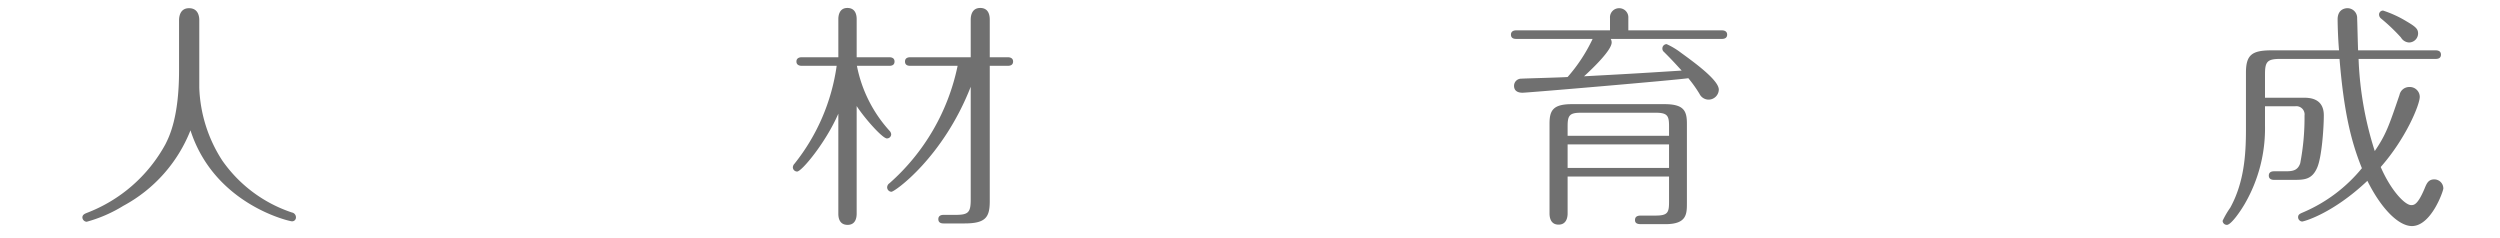 <svg xmlns="http://www.w3.org/2000/svg" width="315" height="30" viewBox="0 0 315 30"><g transform="translate(562 -486)"><g transform="translate(-562 486)" fill="none" stroke="rgba(112,112,112,0)" stroke-width="1"><rect width="315" height="30" stroke="none"/><rect x="0.5" y="0.5" width="314" height="29" fill="none"/></g><path d="M-136.44-17.19c0,5.88-1.23,8.31-1.71,9.27A18.985,18.985,0,0,1-148.08.75c-.21.09-.54.21-.54.57a.578.578,0,0,0,.54.54,17.631,17.631,0,0,0,4.62-2.01A18.521,18.521,0,0,0-135-9.66C-131.97-.27-122.46,1.8-122.25,1.8a.485.485,0,0,0,.54-.51.618.618,0,0,0-.51-.6,17.375,17.375,0,0,1-8.79-6.57,17.959,17.959,0,0,1-2.88-9.15v-8.49c0-.24,0-1.53-1.29-1.53-1.11,0-1.26,1.02-1.26,1.53ZM-36.69-.93c0,1.62-.3,1.92-1.92,1.92h-1.5c-.24,0-.66.06-.66.54,0,.51.45.54.66.54h2.61c2.64,0,3.21-.72,3.21-2.79V-17.79h2.28c.24,0,.66-.06.66-.54s-.45-.54-.66-.54h-2.28v-4.74c0-.51-.12-1.47-1.2-1.47s-1.2,1.02-1.2,1.47v4.74h-7.62c-.24,0-.66.06-.66.54,0,.51.45.54.66.54h5.97A27.024,27.024,0,0,1-46.92-3a.649.649,0,0,0-.3.51.564.564,0,0,0,.54.57c.42,0,6.51-4.32,9.99-13.23ZM-51.06-12.72c1.08,1.65,3.27,4.08,3.81,4.08a.532.532,0,0,0,.54-.51.686.686,0,0,0-.18-.42,17.019,17.019,0,0,1-4.14-8.22h4.08c.21,0,.66-.03.66-.54,0-.48-.42-.54-.66-.54h-4.11v-4.8c0-.42-.09-1.41-1.17-1.41-1.02,0-1.14.96-1.14,1.41v4.8h-4.62c-.21,0-.66.06-.66.54s.45.54.66.54h4.41A25.413,25.413,0,0,1-58.89-5.46a.7.7,0,0,0-.21.45.538.538,0,0,0,.54.54c.57,0,3.6-3.63,5.19-7.29V.84c0,.45.09,1.41,1.17,1.41,1.02,0,1.14-.93,1.14-1.41ZM38.52-8.97v-1.2c0-1.38.24-1.71,1.71-1.71h9.36c1.53,0,1.71.39,1.71,1.71v1.2ZM51.3-3.84V-.63c0,1.35-.18,1.71-1.71,1.71H47.82c-.3,0-.81,0-.81.57,0,.51.51.51.81.51h3.03c2.67,0,2.7-1.26,2.7-2.64V-10.5c0-1.59-.36-2.46-2.82-2.46H39.06c-2.37,0-2.82.78-2.82,2.46V.81c0,.42.09,1.41,1.14,1.41,1.02,0,1.14-.96,1.14-1.41V-3.84ZM38.52-4.92V-7.89H51.3v2.97ZM57.96-21.18c.24,0,.66-.06.66-.54s-.45-.54-.66-.54H46.17v-1.56a1.152,1.152,0,0,0-1.14-1.23,1.148,1.148,0,0,0-1.17,1.23v1.56H32.04c-.21,0-.66.06-.66.54,0,.51.45.54.66.54h9.63a20.393,20.393,0,0,1-3.15,4.8c-.69.06-5.52.18-5.82.21a.9.9,0,0,0-.93.9c0,.87.87.87,1.08.87.6,0,19.29-1.59,20.88-1.83a16.146,16.146,0,0,1,1.41,1.98,1.278,1.278,0,0,0,1.14.72,1.293,1.293,0,0,0,1.29-1.26c0-1.17-2.91-3.3-4.77-4.65A9.192,9.192,0,0,0,51-20.52a.537.537,0,0,0-.54.54.54.54,0,0,0,.21.45c.63.63,1.02,1.02,2.22,2.34-6.15.39-6.75.42-12.3.72,1.02-.93,3.48-3.27,3.48-4.26a.9.9,0,0,0-.12-.45Zm77.82,2.52c.54,6.6,1.44,10.38,2.82,13.77A19.368,19.368,0,0,1,131.22.66c-.42.18-.66.27-.66.63a.552.552,0,0,0,.51.54c.18,0,3.81-.96,8.22-5.13,1.77,3.57,3.96,5.7,5.61,5.7,2.43,0,3.96-4.41,3.96-4.74a1.139,1.139,0,0,0-1.14-1.14c-.75,0-.96.51-1.23,1.17-.87,2.07-1.35,2.07-1.68,2.07-.81,0-2.58-1.89-3.84-4.8,3.15-3.57,4.92-7.83,4.92-8.85a1.256,1.256,0,0,0-1.32-1.23,1.25,1.25,0,0,0-1.23.99c-1.35,3.96-1.71,5.01-3.12,7.08a43.055,43.055,0,0,1-2.04-11.61h9.72c.21,0,.66-.03.66-.54,0-.48-.42-.54-.66-.54h-9.78c-.03-.57-.09-3.39-.12-4.02a1.224,1.224,0,0,0-1.23-1.29c-.09,0-1.23,0-1.23,1.41,0,.3.03,2.25.18,3.9H127.2c-2.49,0-3.21.6-3.21,2.82v7.14c0,3.12-.21,6.66-1.98,9.87a10.607,10.607,0,0,0-.96,1.65.532.532,0,0,0,.54.51c.54,0,1.77-1.8,2.28-2.7a18.93,18.93,0,0,0,2.52-9.81v-2.43h3.78a1.041,1.041,0,0,1,1.2,1.17,30.376,30.376,0,0,1-.54,6c-.33.99-1.05,1.02-1.95,1.02h-1.35c-.24,0-.66.06-.66.54,0,.51.48.54.66.54h2.43c1.32,0,2.34,0,3-1.53.6-1.35.84-5.1.84-6.6,0-2.22-1.89-2.22-2.58-2.22h-4.83v-2.97c0-1.59.3-1.92,1.95-1.92Zm9.9-3.18c0-.57-.24-.84-1.47-1.56a13.994,13.994,0,0,0-2.94-1.35.5.5,0,0,0-.51.51.668.668,0,0,0,.24.48,23.19,23.19,0,0,1,2.52,2.4,1.253,1.253,0,0,0,1.02.63A1.152,1.152,0,0,0,145.68-21.84Z" transform="translate(-403 512.083)" fill="#707070"/></g></svg>